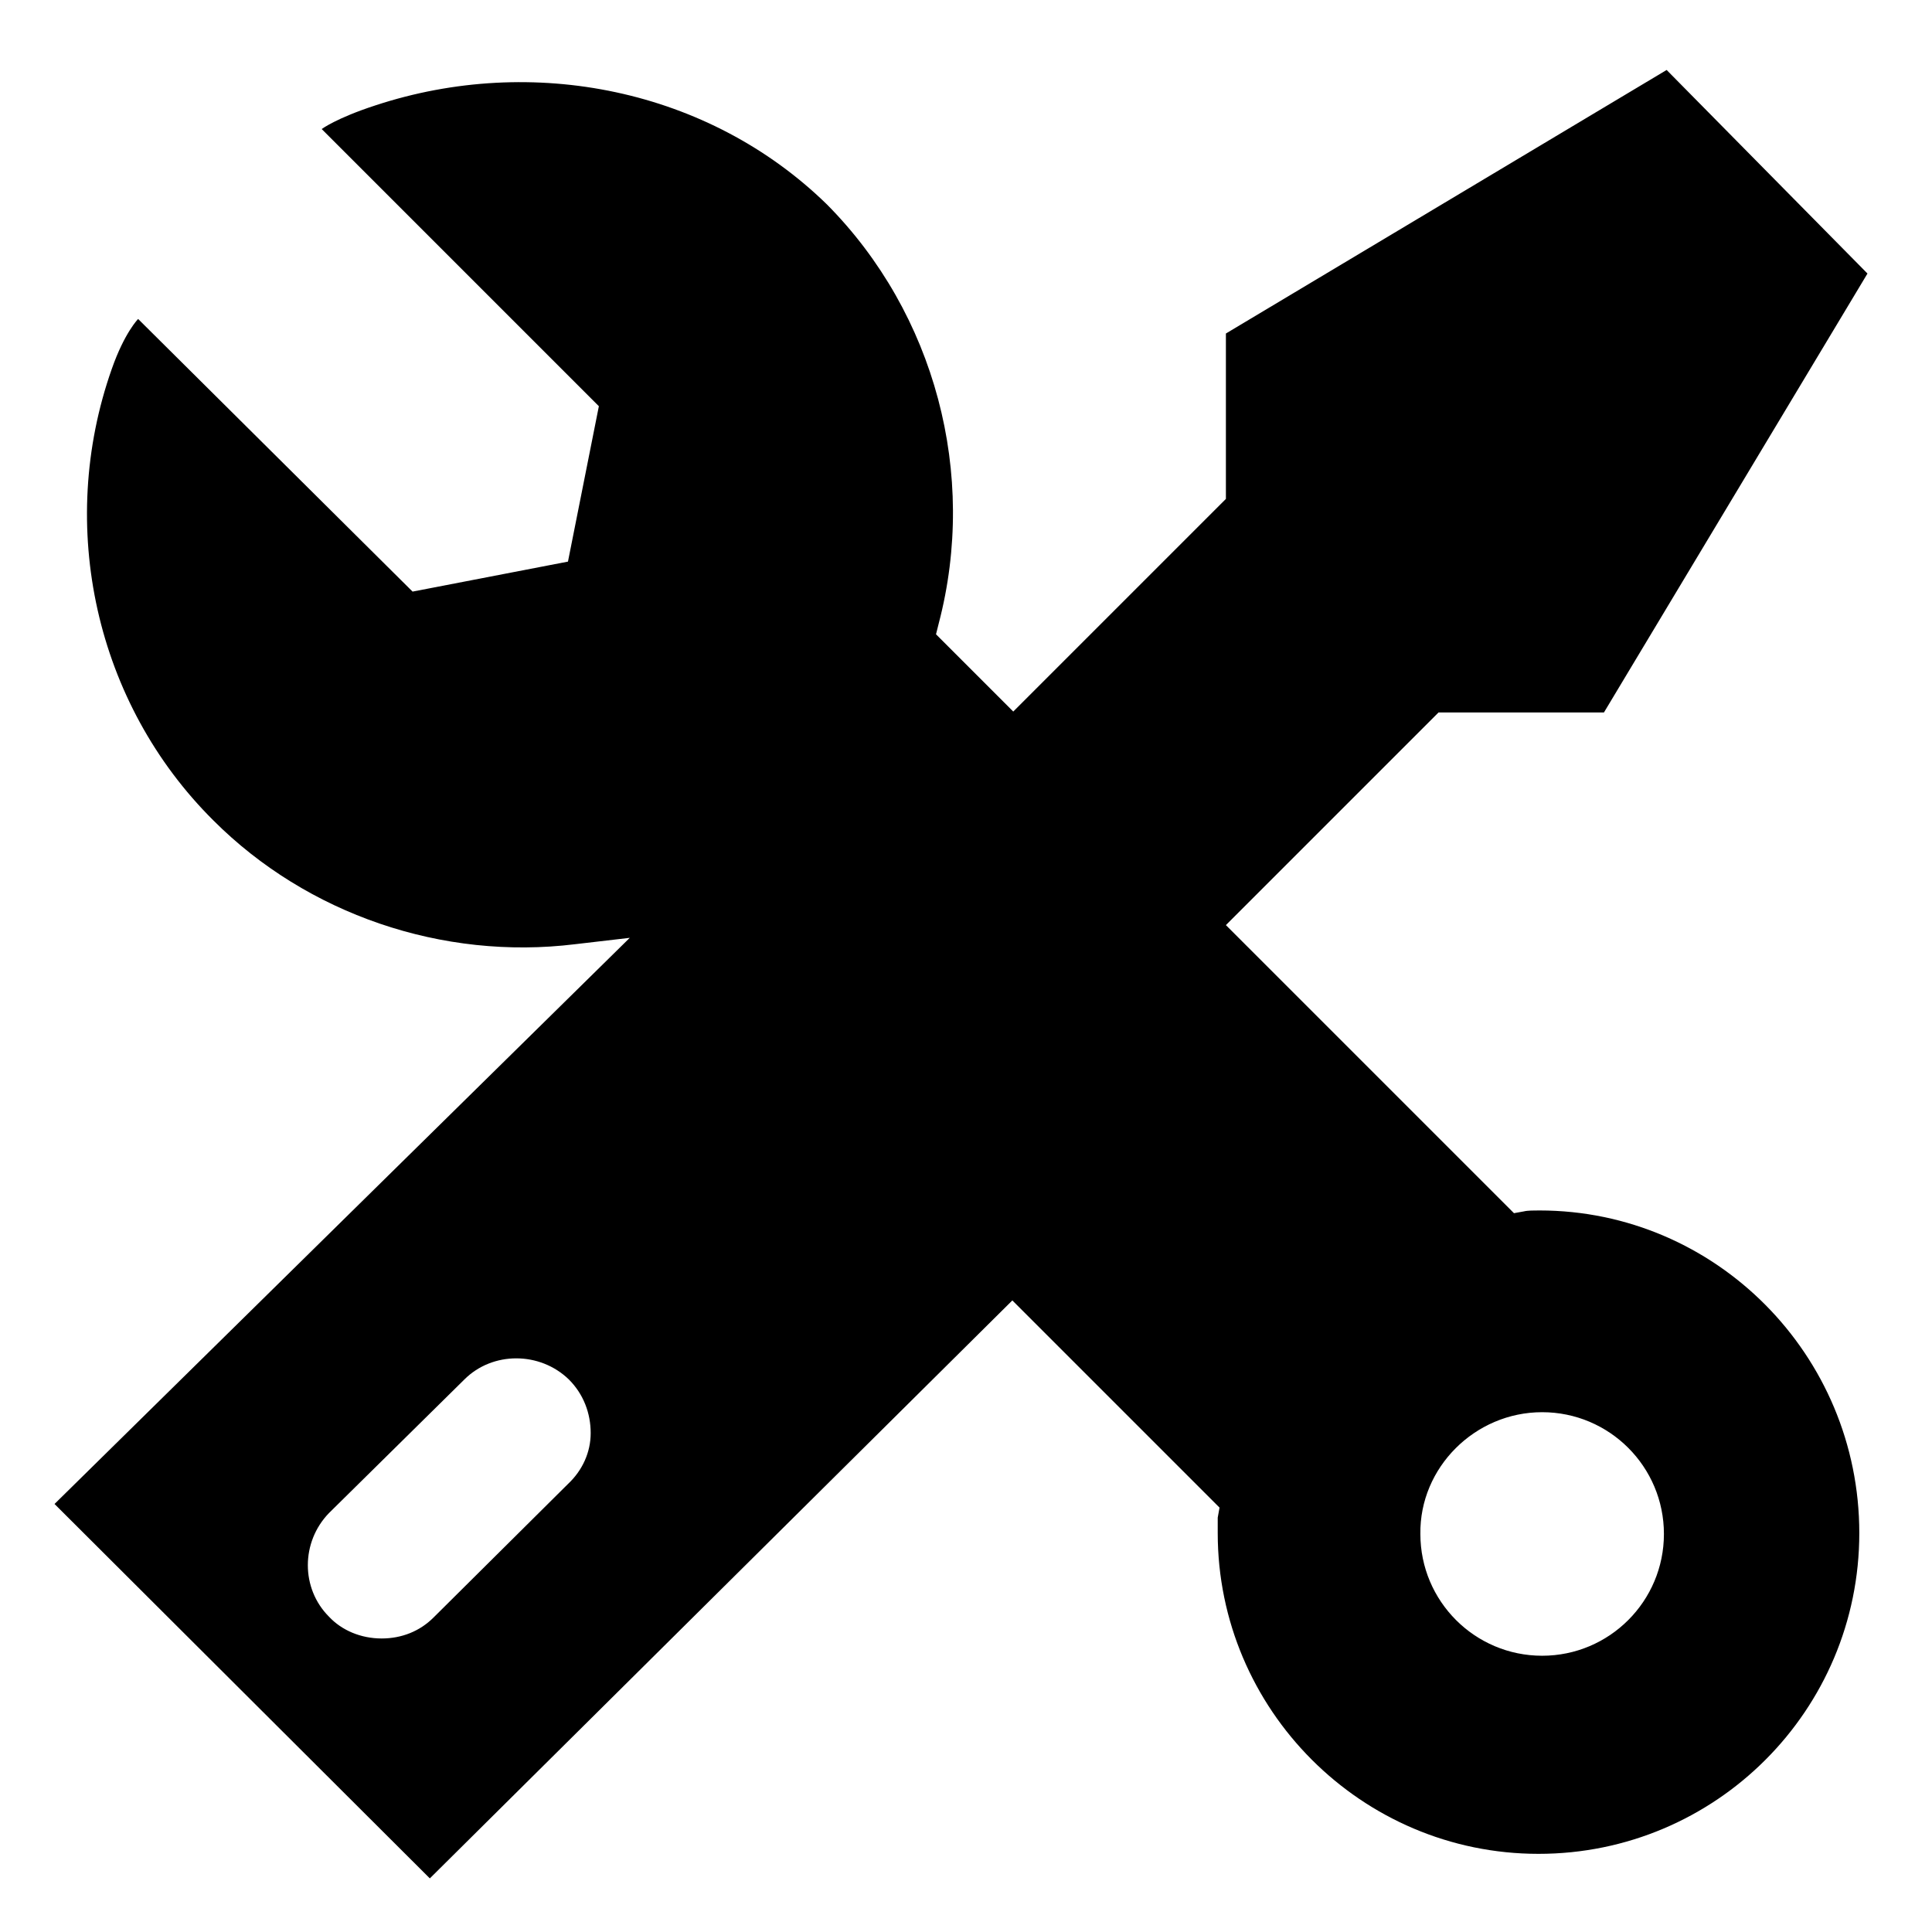 <?xml version="1.0" encoding="utf-8"?>
<!-- Generator: Adobe Illustrator 22.1.0, SVG Export Plug-In . SVG Version: 6.00 Build 0)  -->
<svg version="1.1" id="レイヤー_1" xmlns="http://www.w3.org/2000/svg" xmlns:xlink="http://www.w3.org/1999/xlink" x="0px"
	 y="0px" viewBox="0 0 212.6 212.6" style="enable-background:new 0 0 212.6 212.6;" xml:space="preserve">
<title>アセット 8</title>
<g>
	<path d="M134,168.7c0,19.4,15.8,35.3,35.3,35.3s35.3-15.8,35.3-35.3c0-19.6-15.8-35.5-35.2-35.5c-0.6,0-1.3,0-1.7,0.1l-1.1,0.2
		l-31.7-31.7l23.4-23.4h18.2l29-48.3L183.4,7.7l-48.5,29v18.2l-23.4,23.4l-8.5-8.5l0.3-1.2c4.3-16.4-0.4-34.1-12.3-46.1
		C78,9.8,58.6,5.9,41.3,11.6c-4.3,1.4-5.9,2.6-5.9,2.6l30.5,30.5l-3.4,17.1l-17.1,3.3l-30.2-30c0,0-1.5,1.5-2.9,5.5
		c-6.1,17.3-1.8,36.8,11.2,49.7c10.3,10.3,25.2,15.4,39.8,13.6l6-0.7L6,165.5l41.3,41.2l64.1-63.6l22.8,22.8L134,167
		C134,167.4,134,168,134,168.7z M169.7,155.4c7.4,0,13.4,6,13.4,13.4s-6,13.4-13.4,13.4s-13.4-6-13.4-13.4
		C156.2,161.5,162.3,155.4,169.7,155.4z M62.5,163.3L47.7,178c-1.5,1.5-3.5,2.3-5.7,2.3c-2.3,0-4.4-0.9-5.8-2.4
		c-3.1-3.1-3.1-8.2,0-11.4l14.9-14.7c3.1-3.1,8.3-3.1,11.5,0c1.6,1.6,2.4,3.7,2.4,5.9C65,159.8,64.1,161.8,62.5,163.3z"/>
</g>
</svg>
